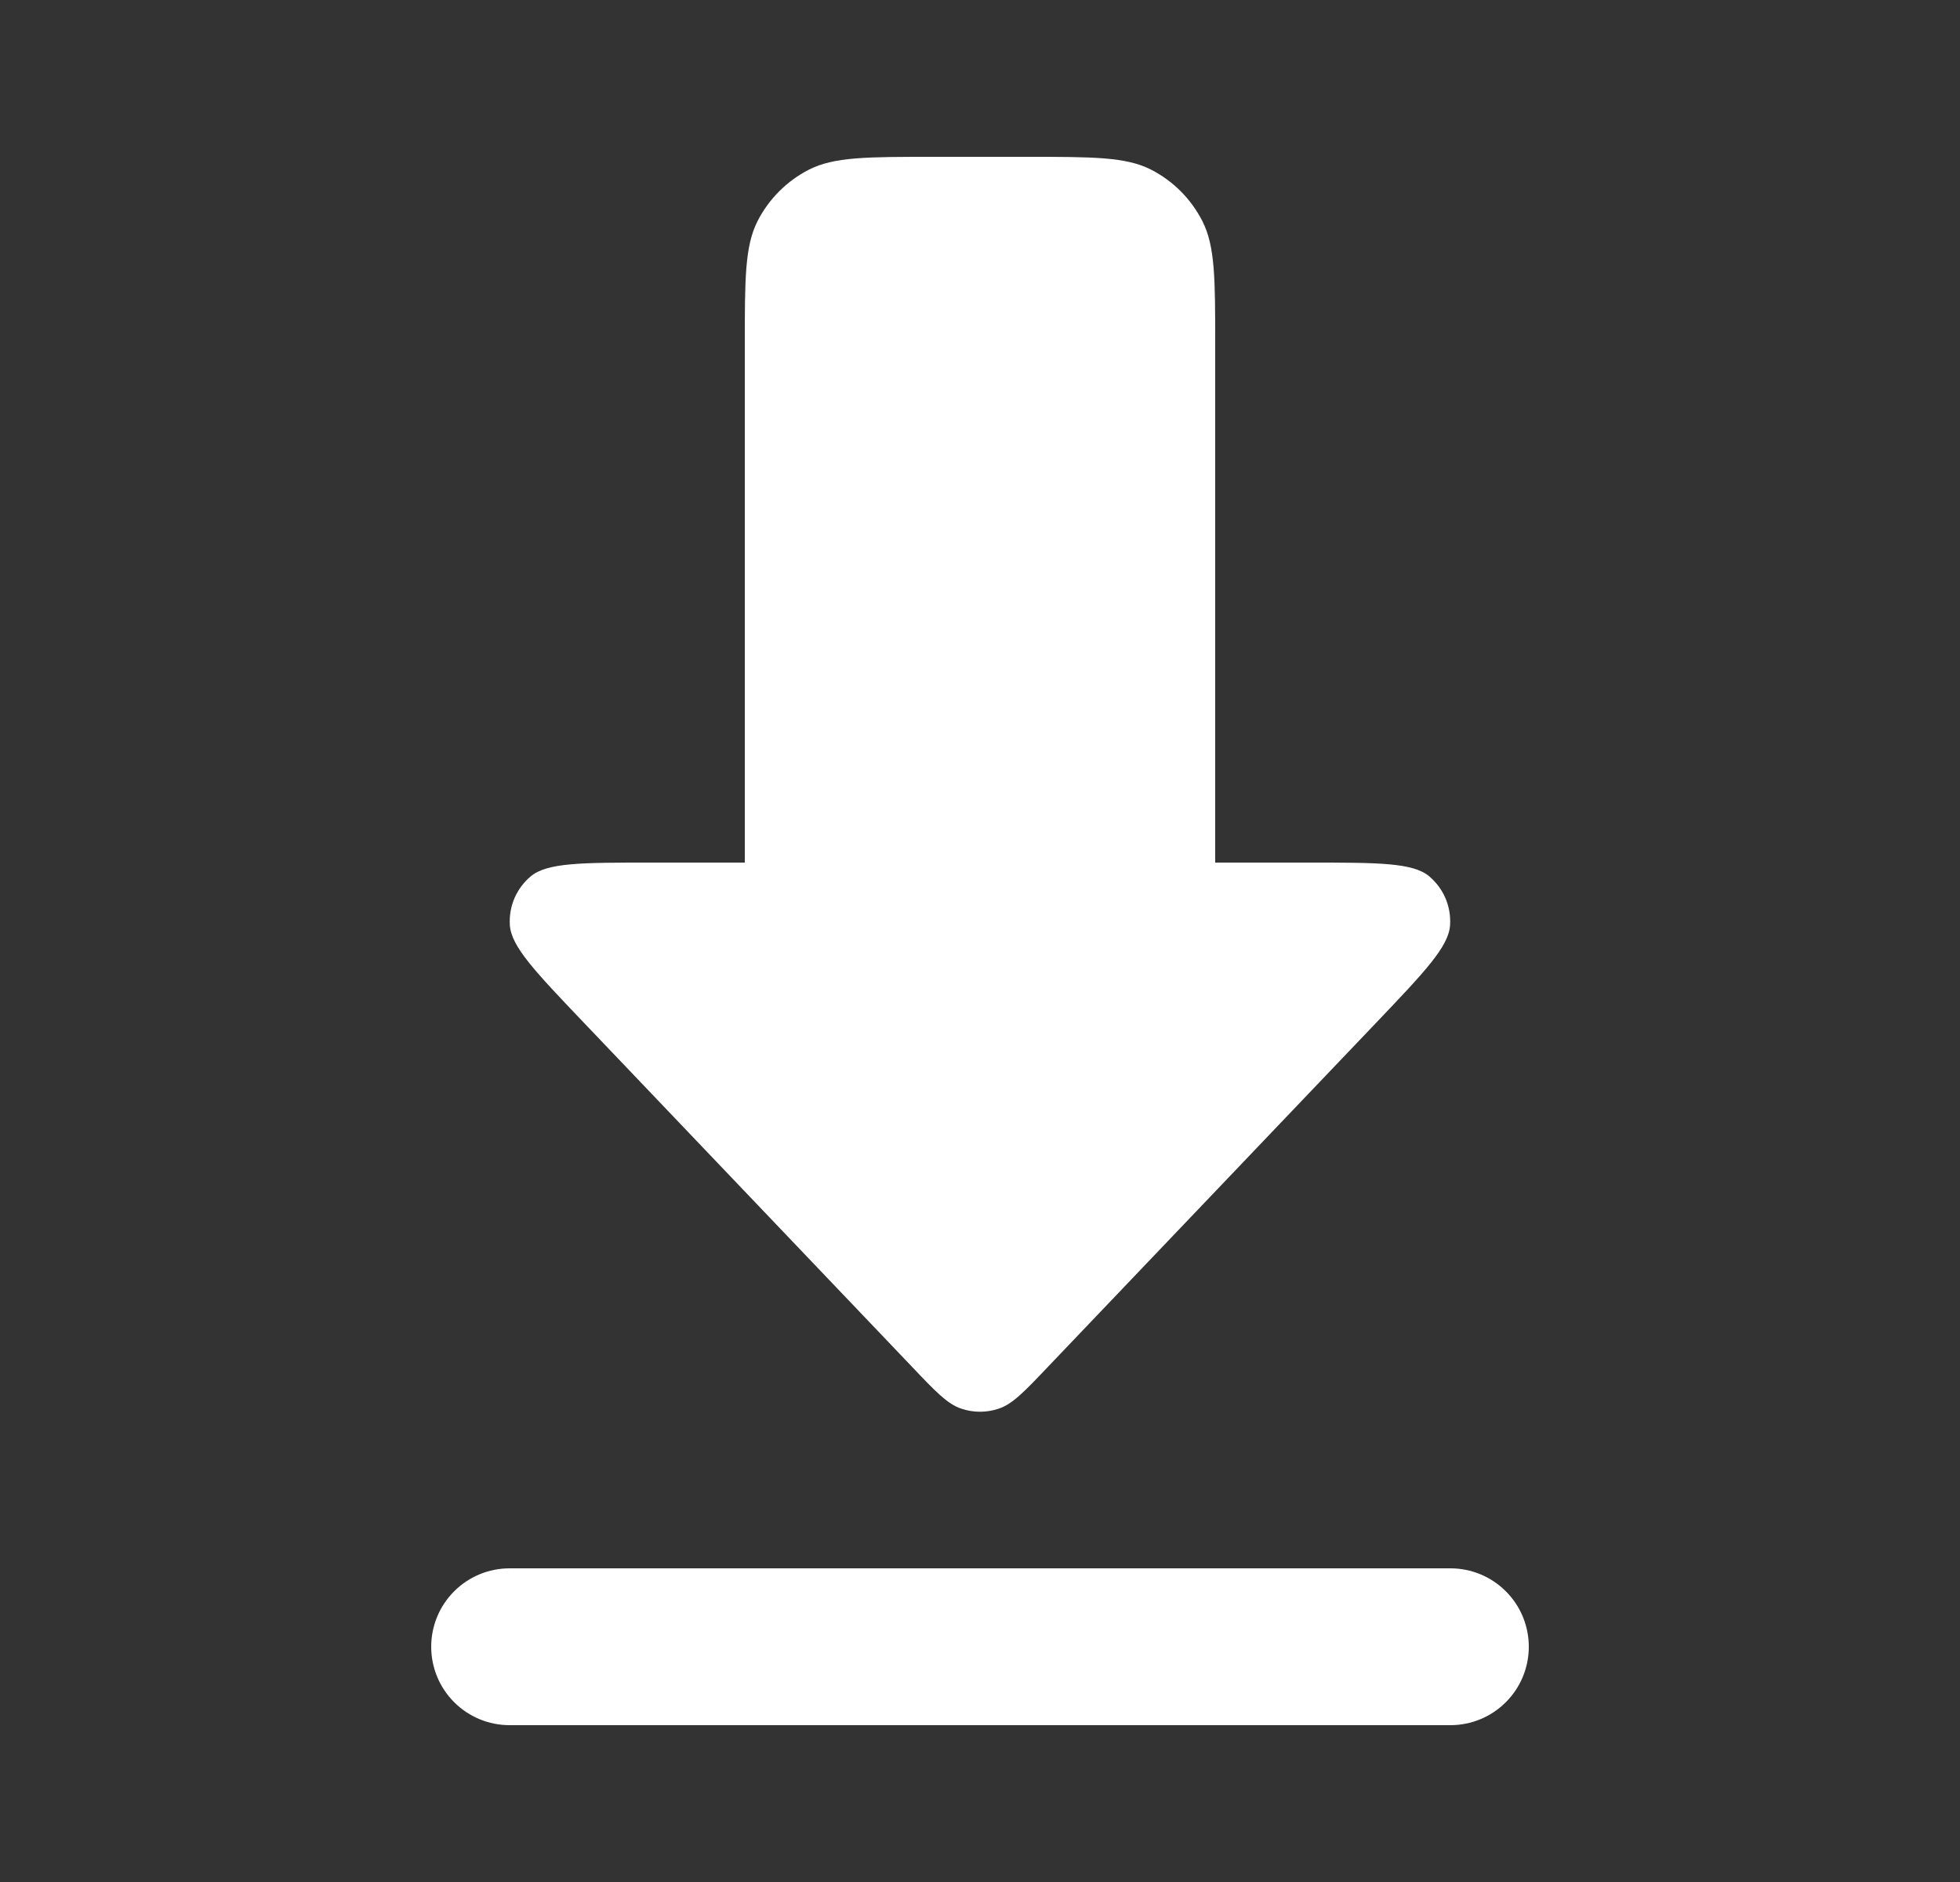 <?xml version="1.0" encoding="UTF-8" standalone="no"?><svg width='25' height='24' viewBox='0 0 25 24' fill='none' xmlns='http://www.w3.org/2000/svg'>
<rect x="0" y="0" width="25" height="24" fill="#333333" stroke="none"/>
<path fill-rule='evenodd' clip-rule='evenodd' d='M9.663 2.819C9.5 3.139 9.5 3.559 9.5 4.4V11H8.303C7.42 11 6.978 11 6.769 11.176C6.679 11.251 6.609 11.347 6.562 11.454C6.516 11.562 6.496 11.679 6.503 11.796C6.52 12.07 6.825 12.389 7.434 13.028L11.632 17.429C11.934 17.747 12.085 17.905 12.262 17.964C12.416 18.016 12.584 18.016 12.738 17.964C12.915 17.905 13.066 17.747 13.368 17.429L17.566 13.029C18.176 12.389 18.48 12.069 18.496 11.796C18.503 11.679 18.483 11.562 18.437 11.454C18.391 11.347 18.32 11.252 18.231 11.176C18.022 11 17.581 11 16.697 11H15.5V4.4C15.5 3.56 15.5 3.14 15.336 2.819C15.192 2.537 14.963 2.307 14.681 2.163C14.361 2 13.941 2 13.1 2H11.9C11.06 2 10.64 2 10.319 2.163C10.037 2.307 9.807 2.537 9.663 2.819ZM5.5 21C5.5 21.265 5.605 21.52 5.793 21.707C5.98 21.895 6.235 22 6.5 22H18.5C18.765 22 19.02 21.895 19.207 21.707C19.395 21.52 19.5 21.265 19.5 21C19.5 20.735 19.395 20.48 19.207 20.293C19.02 20.105 18.765 20 18.5 20H6.5C6.235 20 5.98 20.105 5.793 20.293C5.605 20.48 5.5 20.735 5.5 21Z' fill='white'/>
</svg>
